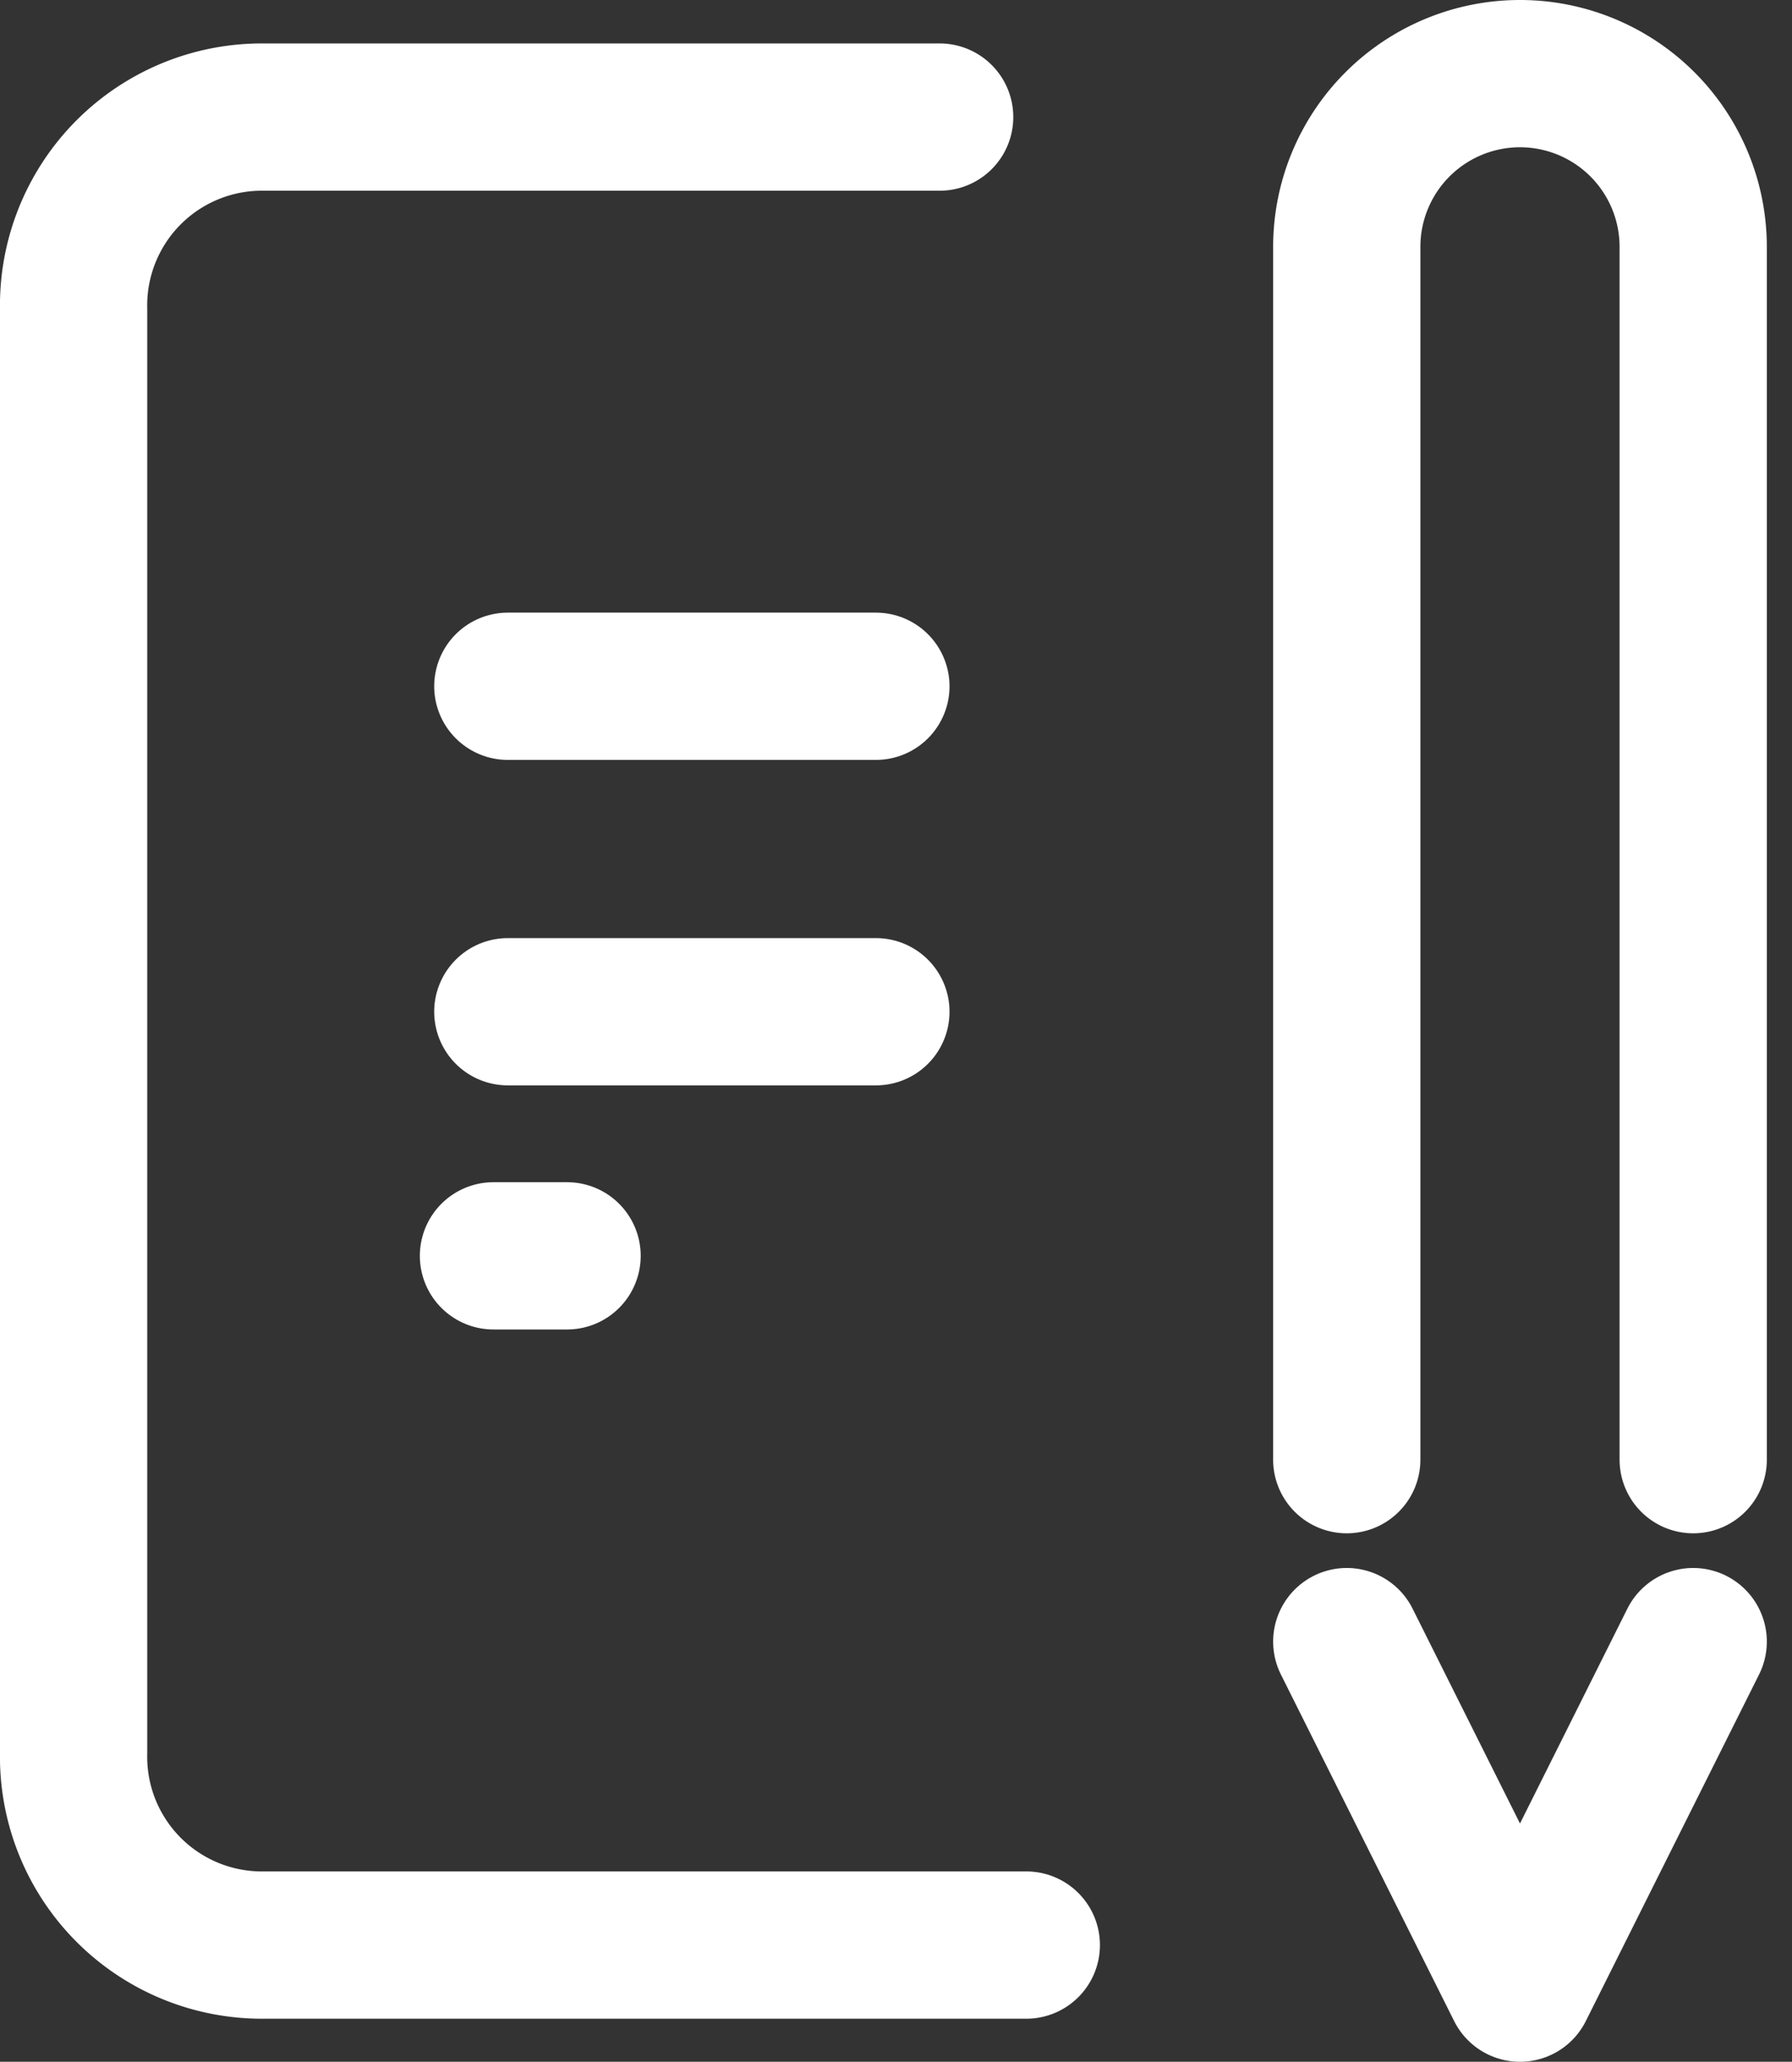 <svg xmlns="http://www.w3.org/2000/svg" width="24.342" height="28" viewBox="0 0 24.342 28">
  <rect x="0" y="0" width="24.342" height="28" fill="#333333" stroke="none"/>
  <g id="_787_me_f" data-name="787_me_f" transform="translate(-7 -3)">
    <line id="線_6" data-name="線 6" x2="5" transform="translate(13.898 12.32)" fill="none" stroke="#fff" stroke-linecap="round" stroke-linejoin="round" stroke-width="2"/>
    <line id="線_7" data-name="線 7" x2="5" transform="translate(13.898 16.74)" fill="none" stroke="#fff" stroke-linecap="round" stroke-linejoin="round" stroke-width="2"/>
    <line id="線_8" data-name="線 8" x2="1" transform="translate(13.703 20.055)" fill="none" stroke="#fff" stroke-linecap="round" stroke-linejoin="round" stroke-width="2"/>
    <path id="パス_2" data-name="パス 2" d="M19.764,5H10.529A2.558,2.558,0,0,0,8,7.612v19.6a2.558,2.558,0,0,0,2.529,2.613H20.941" transform="translate(0 -0.41)" fill="none" stroke="#fff" stroke-linecap="round" stroke-linejoin="round" stroke-width="2"/>
    <path id="パス_3" data-name="パス 3" d="M33,36l2.353,4.706L37.706,36" transform="translate(-7.706 -10.706)" fill="none" stroke="#fff" stroke-linecap="round" stroke-linejoin="round" stroke-width="2"/>
    <path id="パス_4" data-name="パス 4" d="M37.706,22.823V6.353a2.353,2.353,0,0,0-4.706,0v16.47" transform="translate(-7.706)" fill="none" stroke="#fff" stroke-linecap="round" stroke-linejoin="round" stroke-width="2"/>
  </g>
</svg>
